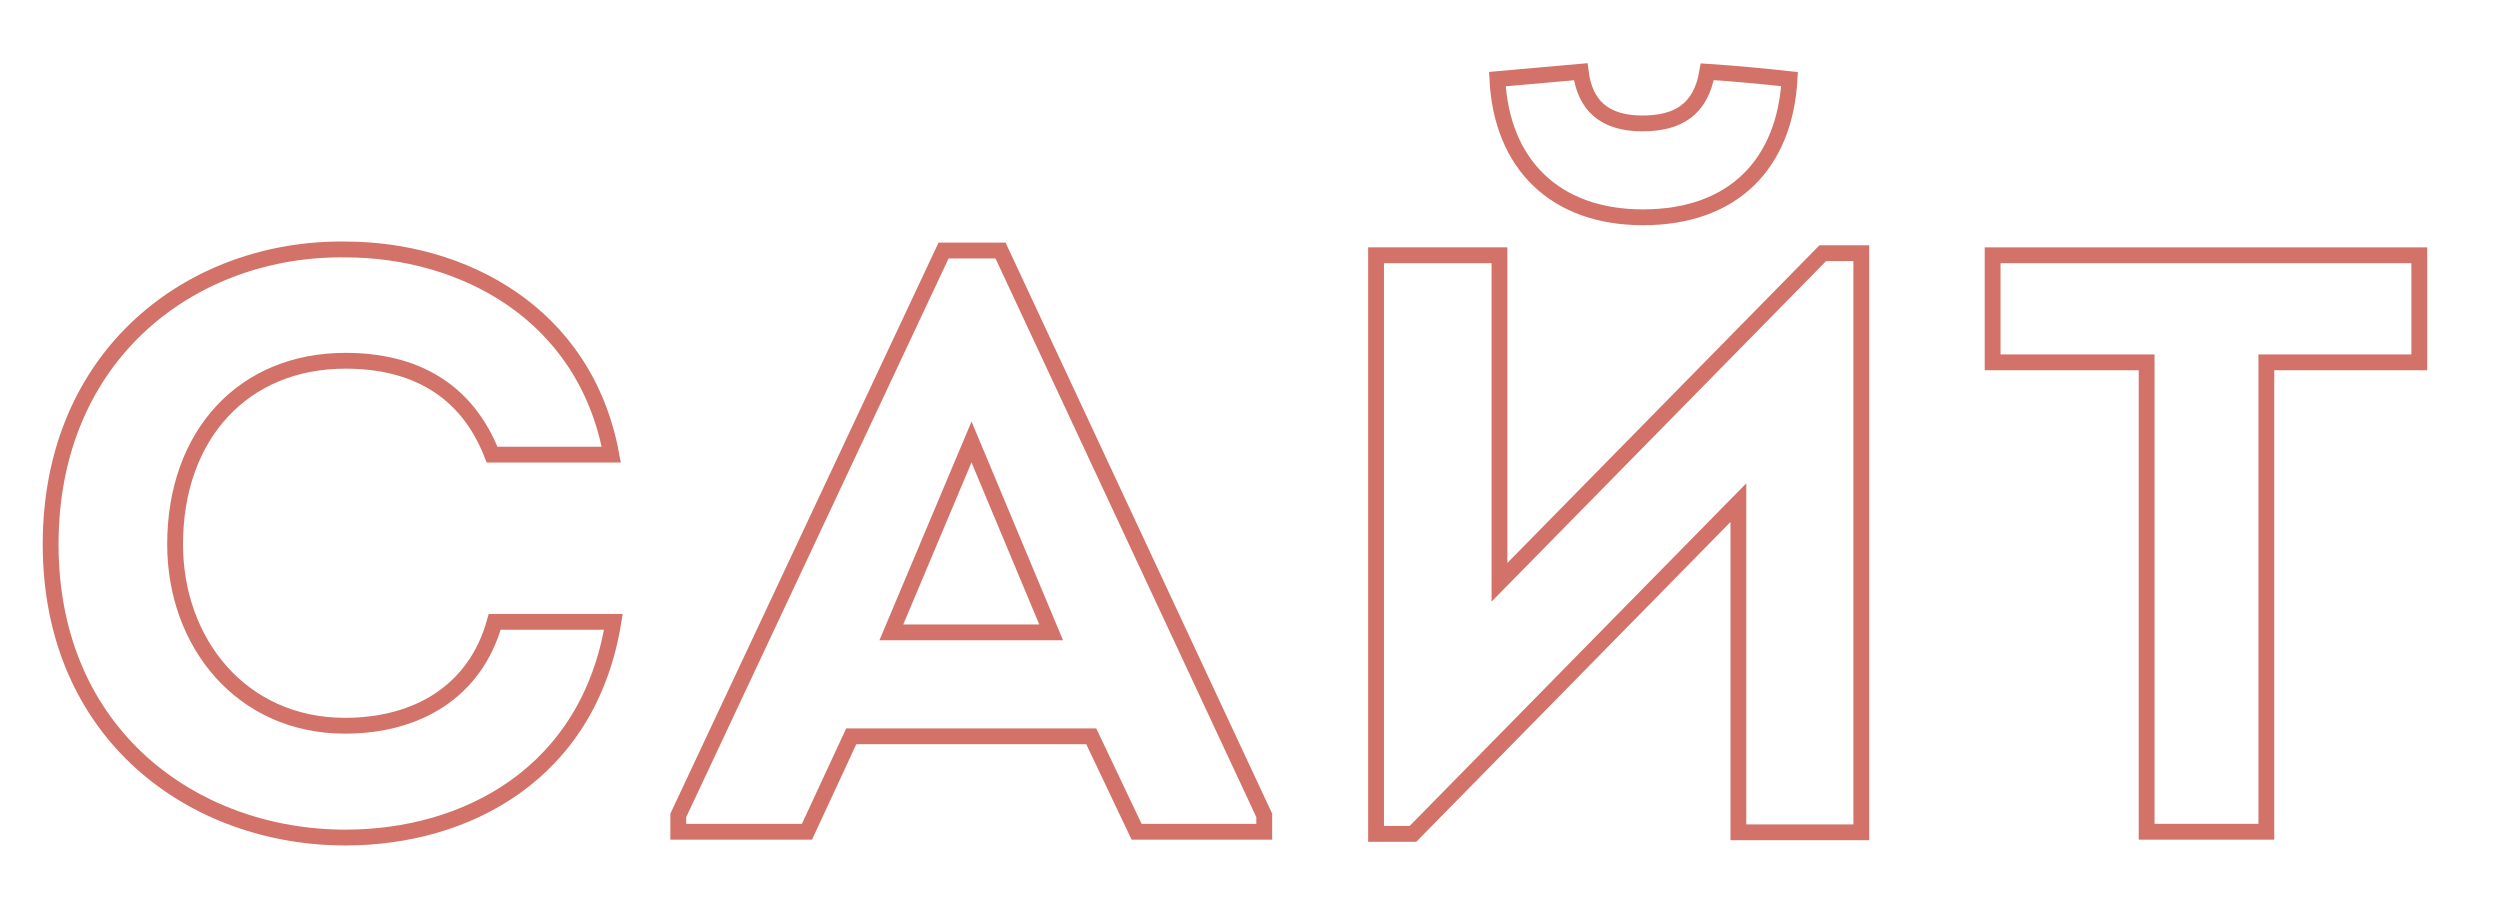 <?xml version="1.0" encoding="UTF-8"?> <!-- Generator: Adobe Illustrator 21.0.0, SVG Export Plug-In . SVG Version: 6.00 Build 0) --> <svg xmlns="http://www.w3.org/2000/svg" xmlns:xlink="http://www.w3.org/1999/xlink" id="Layer_1" x="0px" y="0px" viewBox="0 0 474 171.7" style="enable-background:new 0 0 474 171.7;" xml:space="preserve"> <style type="text/css"> .st0{fill:none;stroke:#D27269;stroke-width:3;stroke-miterlimit:10;} </style> <g> <path class="st0" d="M65.5,47.3c22,0,45.4,11.9,50.4,38.9H93.3c-4.8-12.3-14.7-17.8-27.8-17.8c-19.4,0-32.3,14.1-32.3,34.8 c0,18.7,12.6,34.4,32.2,34.4c13.6,0,24.7-6.4,28.4-19.7h22.5c-4.7,28.9-28,40.9-50.8,40.9c-28.7,0-55.9-19.4-55.9-55.6 C9.6,66.9,36.7,46.9,65.5,47.3z"></path> <path class="st0" d="M161.4,139.6l-8.4,18.1h-24.4v-3.1l50.3-107.1h10.8l50,107.1v3.1h-24.2l-8.6-18.1H161.4z M169,119.9h30.3 l-15.1-36.1L169,119.9z"></path> <path class="st0" d="M267.9,158.1h-7V48.4h23.4v62L345.6,48h7.3v109.8h-23.3V95.3L267.9,158.1z M283.9,15 c0.8,16.1,10.9,26.2,27.6,26.2c17.3,0,26.9-10.3,27.8-26.2c-4.5-0.5-10.9-1.1-15.6-1.4c-1.2,7.2-5.6,9.8-12.3,9.8 c-7.2,0-10.9-3.4-11.7-9.8L283.9,15z"></path> <path class="st0" d="M377.8,68.7V48.4h80.9v20.3h-29v89H407v-89H377.8z"></path> </g> </svg> 